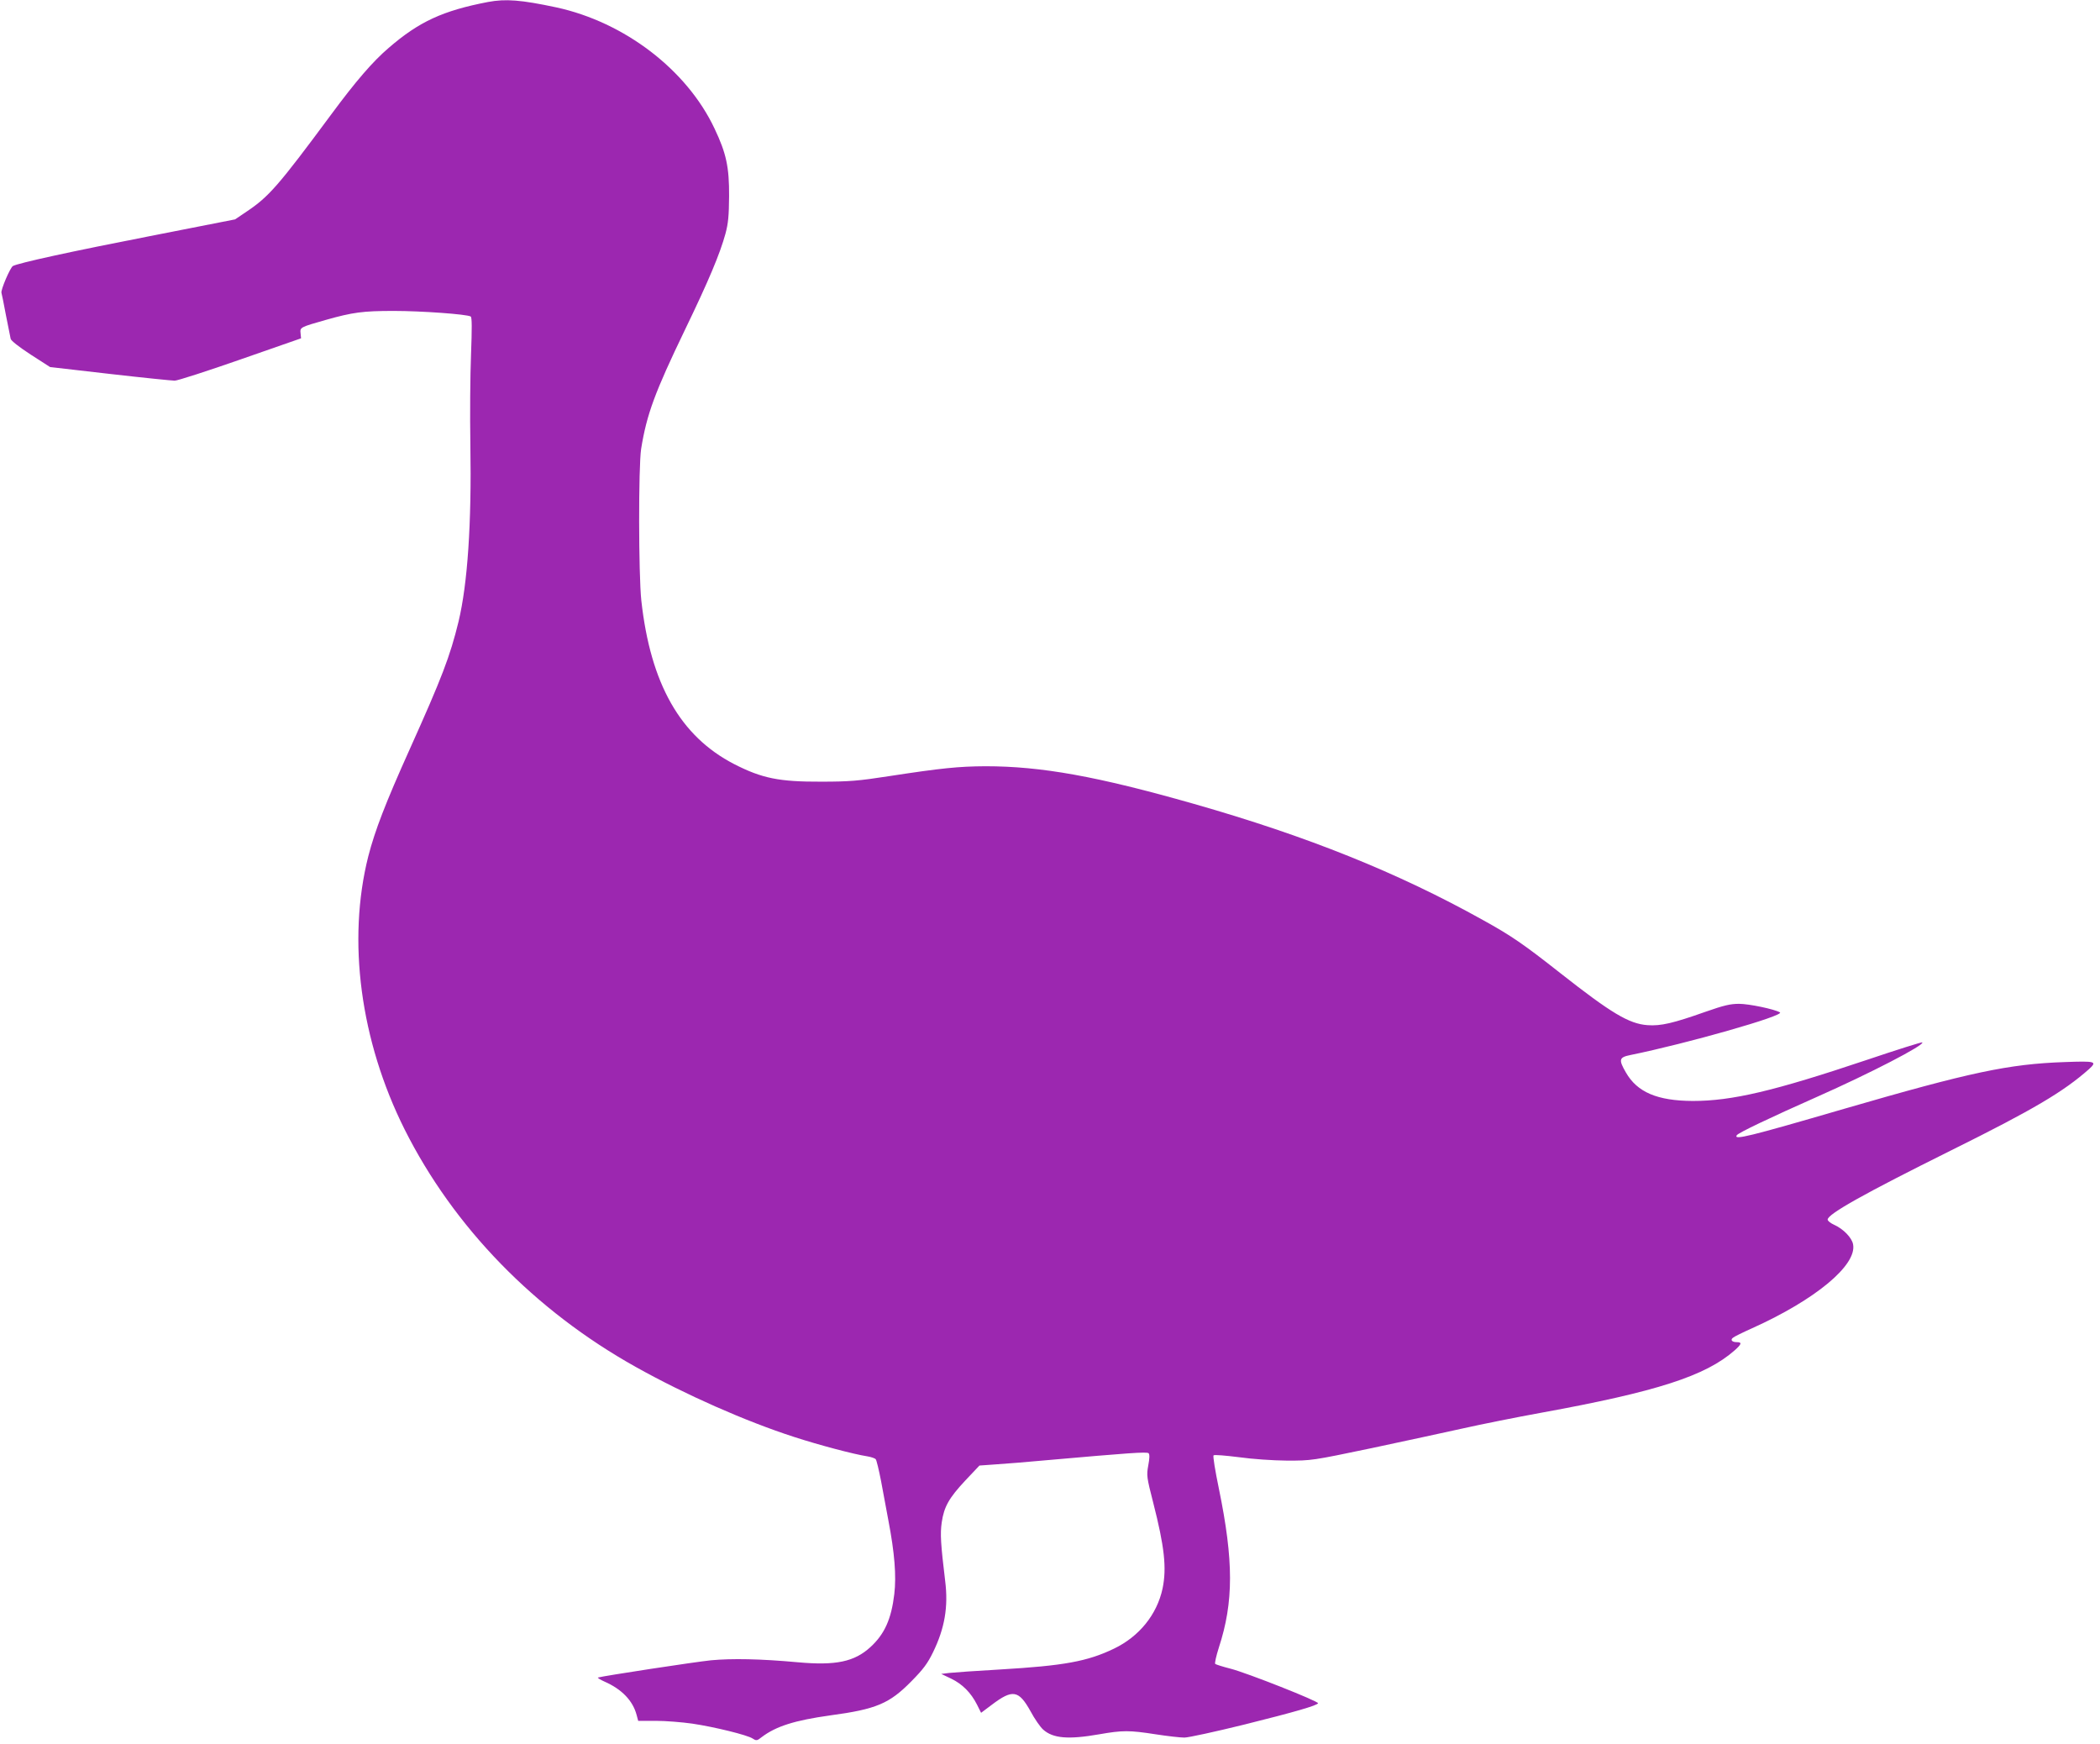 <?xml version="1.0" standalone="no"?>
<!DOCTYPE svg PUBLIC "-//W3C//DTD SVG 20010904//EN"
 "http://www.w3.org/TR/2001/REC-SVG-20010904/DTD/svg10.dtd">
<svg version="1.0" xmlns="http://www.w3.org/2000/svg"
 width="1280pt" height="1063pt" viewBox="0 0 1280 1063"
 preserveAspectRatio="xMidYMid meet">
<g transform="translate(0,1063) scale(0.1,-0.1)"
fill="#9c27b0" stroke="none">
<path d="M2975 10618 c-276 -53 -421 -120 -606 -280 -96 -82 -200 -202 -352
-408 -322 -435 -379 -499 -513 -589 l-71 -48 -519 -102 c-482 -94 -797 -163
-835 -182 -16 -8 -76 -147 -70 -164 2 -5 14 -66 27 -135 14 -69 27 -134 29
-145 3 -12 50 -49 122 -96 l118 -76 365 -42 c201 -23 379 -41 395 -41 17 0
197 58 400 129 l370 129 -3 31 c-4 36 -2 37 153 81 166 47 228 55 415 55 168
0 446 -20 469 -34 8 -5 8 -71 2 -232 -5 -123 -7 -370 -4 -549 8 -482 -17 -848
-72 -1078 -52 -213 -101 -341 -298 -779 -148 -329 -211 -493 -252 -651 -130
-514 -49 -1125 221 -1665 299 -596 793 -1104 1409 -1448 302 -169 669 -331
966 -427 151 -49 362 -105 446 -118 24 -4 47 -12 51 -18 5 -6 19 -65 32 -131
12 -66 33 -175 45 -242 38 -198 49 -338 36 -448 -18 -152 -59 -244 -145 -323
-98 -90 -211 -114 -443 -93 -229 21 -402 24 -530 12 -98 -10 -654 -95 -688
-105 -5 -1 13 -13 40 -25 105 -46 172 -116 195 -202 l10 -37 108 0 c59 0 159
-8 222 -17 134 -20 335 -69 368 -91 22 -14 26 -14 55 9 87 66 201 102 416 132
283 38 362 72 496 208 73 74 99 109 132 177 71 145 94 277 74 435 -27 224 -31
286 -21 356 14 96 44 149 144 256 l86 91 98 7 c53 3 196 15 317 26 488 43 606
52 616 42 7 -7 6 -32 -2 -74 -11 -61 -10 -71 30 -227 69 -270 83 -399 57 -524
-34 -158 -142 -292 -296 -366 -162 -78 -305 -104 -695 -127 -143 -8 -282 -18
-309 -21 l-49 -6 61 -29 c68 -33 120 -85 157 -158 l25 -50 64 48 c128 97 165
91 237 -38 25 -47 60 -97 77 -112 60 -54 153 -62 342 -29 143 25 183 25 344 0
71 -11 150 -20 175 -20 25 0 189 36 364 79 317 79 442 116 451 130 7 11 -435
186 -534 211 -47 12 -88 25 -93 29 -4 4 6 49 22 99 91 278 91 529 0 971 -22
106 -37 197 -32 201 4 5 73 -1 153 -11 87 -12 205 -20 295 -21 150 0 151 0
515 76 201 43 453 97 560 121 107 24 321 67 475 95 703 128 1001 224 1178 380
43 38 46 50 13 50 -29 0 -41 14 -23 27 6 6 59 32 117 58 386 174 639 384 615
511 -7 40 -59 94 -115 119 -22 10 -40 24 -40 32 0 34 226 160 755 423 500 248
682 356 838 494 51 47 42 50 -150 43 -339 -12 -572 -61 -1343 -285 -583 -170
-674 -192 -654 -161 9 15 205 108 489 234 323 143 657 316 642 332 -3 3 -155
-45 -339 -107 -566 -190 -821 -250 -1060 -250 -216 1 -339 53 -408 174 -45 78
-42 92 28 106 340 69 945 241 911 260 -35 20 -189 52 -249 52 -53 0 -92 -9
-206 -49 -195 -69 -271 -87 -352 -81 -113 8 -222 74 -530 316 -226 178 -300
229 -472 324 -520 290 -1073 512 -1764 709 -590 168 -929 229 -1270 229 -163
-1 -266 -11 -591 -61 -182 -28 -237 -33 -410 -33 -255 -1 -360 20 -530 107
-328 169 -510 489 -566 997 -17 158 -18 817 -1 925 34 211 84 345 267 725 144
298 213 462 247 586 17 64 21 108 22 229 1 176 -17 261 -89 412 -169 358 -549
648 -964 738 -216 46 -309 53 -416 33z"/>
</g>
</svg>
